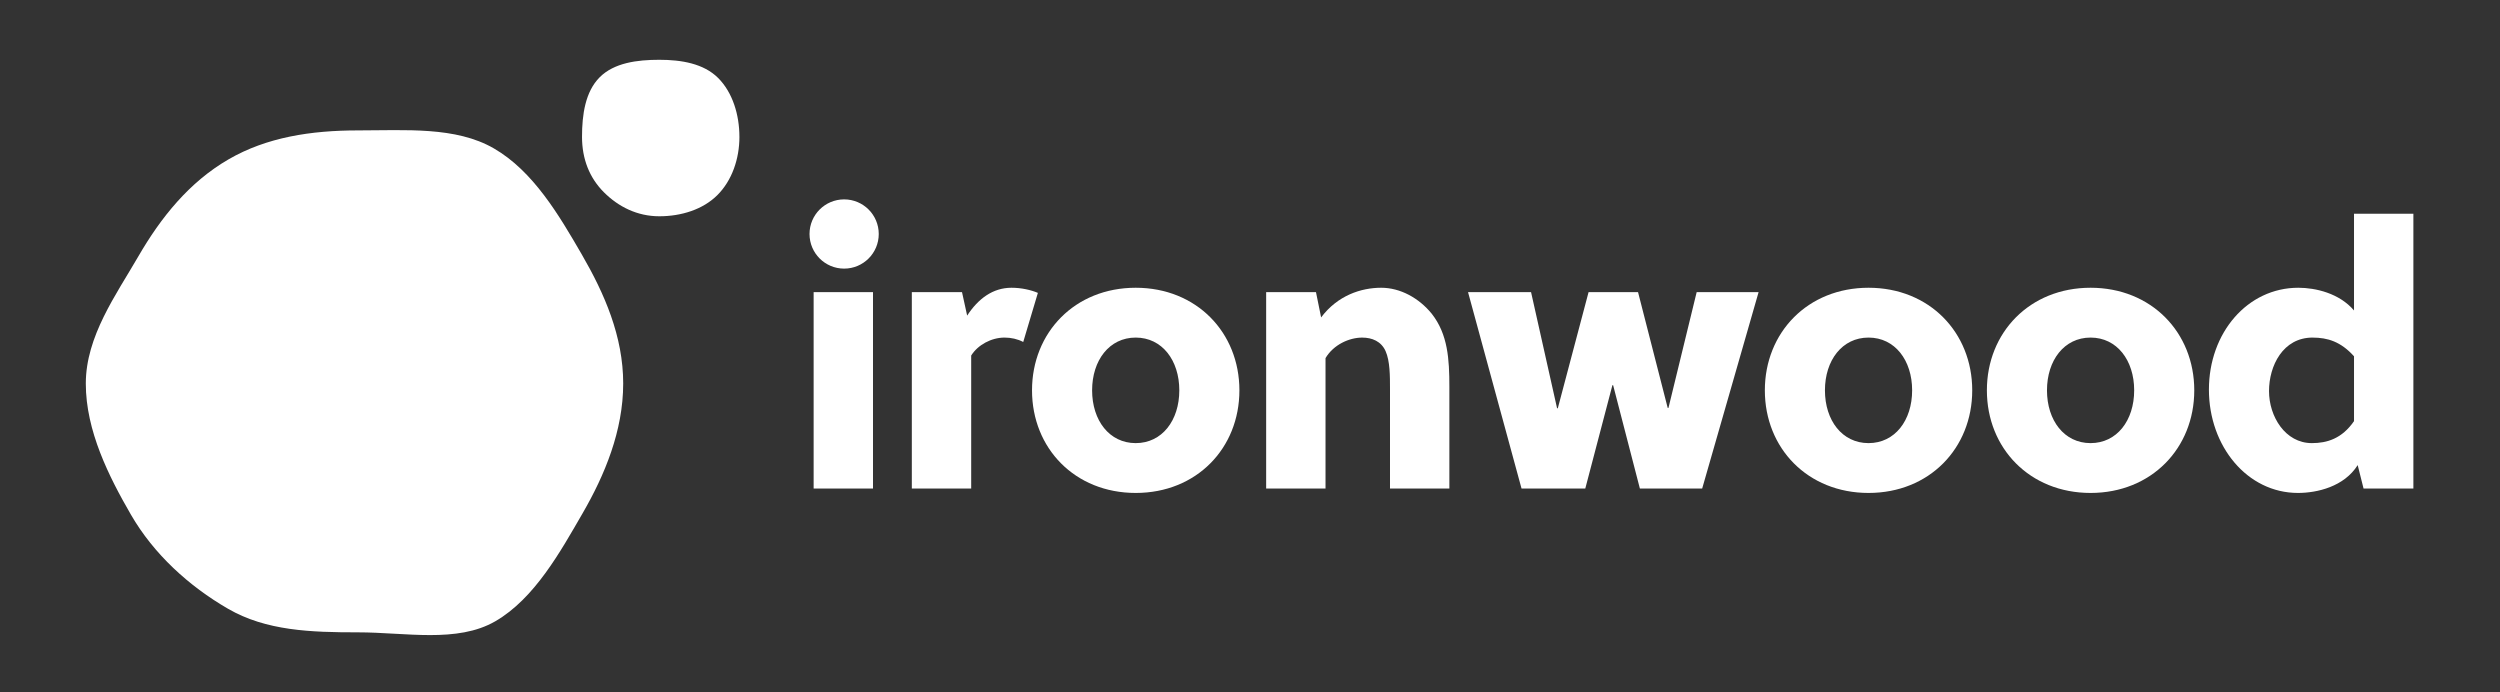 <?xml version="1.0" encoding="UTF-8"?><svg id="Layer_1" xmlns="http://www.w3.org/2000/svg" viewBox="0 0 1300 360"><rect x="0" y="0" width="1300" height="360" fill="#333333" stroke="none"/><defs><style>.cls-1{fill:#fff;stroke-width:0px;}</style></defs><path class="cls-1" d="m324.06,199.47c0,24.55-9.62,47.59-21.09,67.41s-24.96,44.35-45.4,56.18c-19.82,11.47-46.81,5.76-71.36,5.76s-47.79-.78-67.61-12.25c-20.45-11.83-38.66-28.47-50.5-48.92-11.47-19.82-23.48-43.64-23.48-68.19s15.77-46.19,27.24-66.01c11.83-20.45,26.57-38.77,47.02-50.61,19.82-11.47,42.78-15.03,67.33-15.03s50.79-2.11,70.61,9.36c20.45,11.83,33.87,34.69,45.71,55.14s21.54,42.6,21.54,67.15h-.01Z"/><path class="cls-1" d="m384.5,71.16c0,11.48-3.89,22.72-11.42,30.25s-18.77,11.05-30.25,11.05-21.28-4.96-28.81-12.49c-7.52-7.52-11.37-17.32-11.37-28.81s1.67-23.46,9.19-30.99,19.5-9.08,30.99-9.08,23.08,1.94,30.6,9.46,11.06,19.12,11.06,30.6h.01Z"/><path class="cls-1" d="m423.09,254.04v-102.13h30.87v102.13h-30.87Z"/><path class="cls-1" d="m502.92,164.11c5.72-8.76,13.34-14.48,23.06-14.48,5.14,0,10.1,1.14,13.72,2.67l-7.62,25.53c-2.86-1.52-6.29-2.29-9.72-2.29-6.86,0-13.91,3.81-17.34,9.34v69.17h-30.87v-102.13h26.1l2.67,12.19h0Z"/><path class="cls-1" d="m644.49,202.98c0,30.1-22.29,53.35-53.92,53.35s-53.92-23.25-53.92-53.35,22.29-53.35,53.92-53.35,53.92,23.25,53.92,53.35h0Zm-53.92-27.44c-13.72,0-22.67,11.81-22.67,27.44s8.96,27.44,22.67,27.44,22.67-11.81,22.67-27.44-8.96-27.44-22.67-27.44Z"/><path class="cls-1" d="m684.31,151.91l2.67,13.15c8.57-11.43,20.77-15.43,31.25-15.43,9.91,0,19.62,5.33,26.29,13.53,8.38,10.67,9.15,23.63,9.15,37.92v52.97h-30.87v-51.83c0-6.67,0-14.48-2.29-19.62s-7.05-7.05-12.19-7.05c-6.67,0-14.86,3.62-19.05,10.67v67.83h-30.87v-102.13h25.91Z"/><path class="cls-1" d="m867.22,212.12h.38l14.67-60.21h32.2l-29.34,102.13h-32.39l-13.91-53.73h-.38l-14.1,53.73h-33.15l-27.82-102.13h32.77l13.53,60.4h.38l16-60.4h25.72l15.43,60.21h.01Z"/><path class="cls-1" d="m1025.56,202.98c0,30.1-22.29,53.35-53.92,53.35s-53.92-23.25-53.92-53.35,22.29-53.35,53.92-53.35,53.92,23.25,53.92,53.35h0Zm-53.92-27.44c-13.72,0-22.67,11.81-22.67,27.44s8.96,27.44,22.67,27.44,22.67-11.81,22.67-27.44-8.96-27.44-22.67-27.44Z"/><path class="cls-1" d="m1141.02,202.98c0,30.1-22.29,53.35-53.92,53.35s-53.92-23.25-53.92-53.35,22.29-53.35,53.92-53.35,53.92,23.25,53.92,53.35h0Zm-53.92-27.44c-13.72,0-22.67,11.81-22.67,27.44s8.96,27.44,22.67,27.44,22.67-11.81,22.67-27.44-8.96-27.44-22.67-27.44Z"/><path class="cls-1" d="m1254.96,254.04h-25.91l-3.05-12.19c-7.05,11.24-21.15,14.48-31.06,14.48-26.29,0-46.3-24.2-46.3-53.73s20.01-52.97,46.49-52.97c8.96,0,21.34,2.86,28.96,11.81v-50.3h30.87v142.9h0Zm-52.4-78.5c-15.43,0-22.67,14.67-22.67,27.82s8.38,27.06,22.29,27.06c7.81,0,15.62-2.29,21.91-11.43v-33.72c-6.86-7.62-13.72-9.72-21.53-9.72h0Z"/><circle class="cls-1" cx="438.95" cy="121.68" r="18"/></svg>